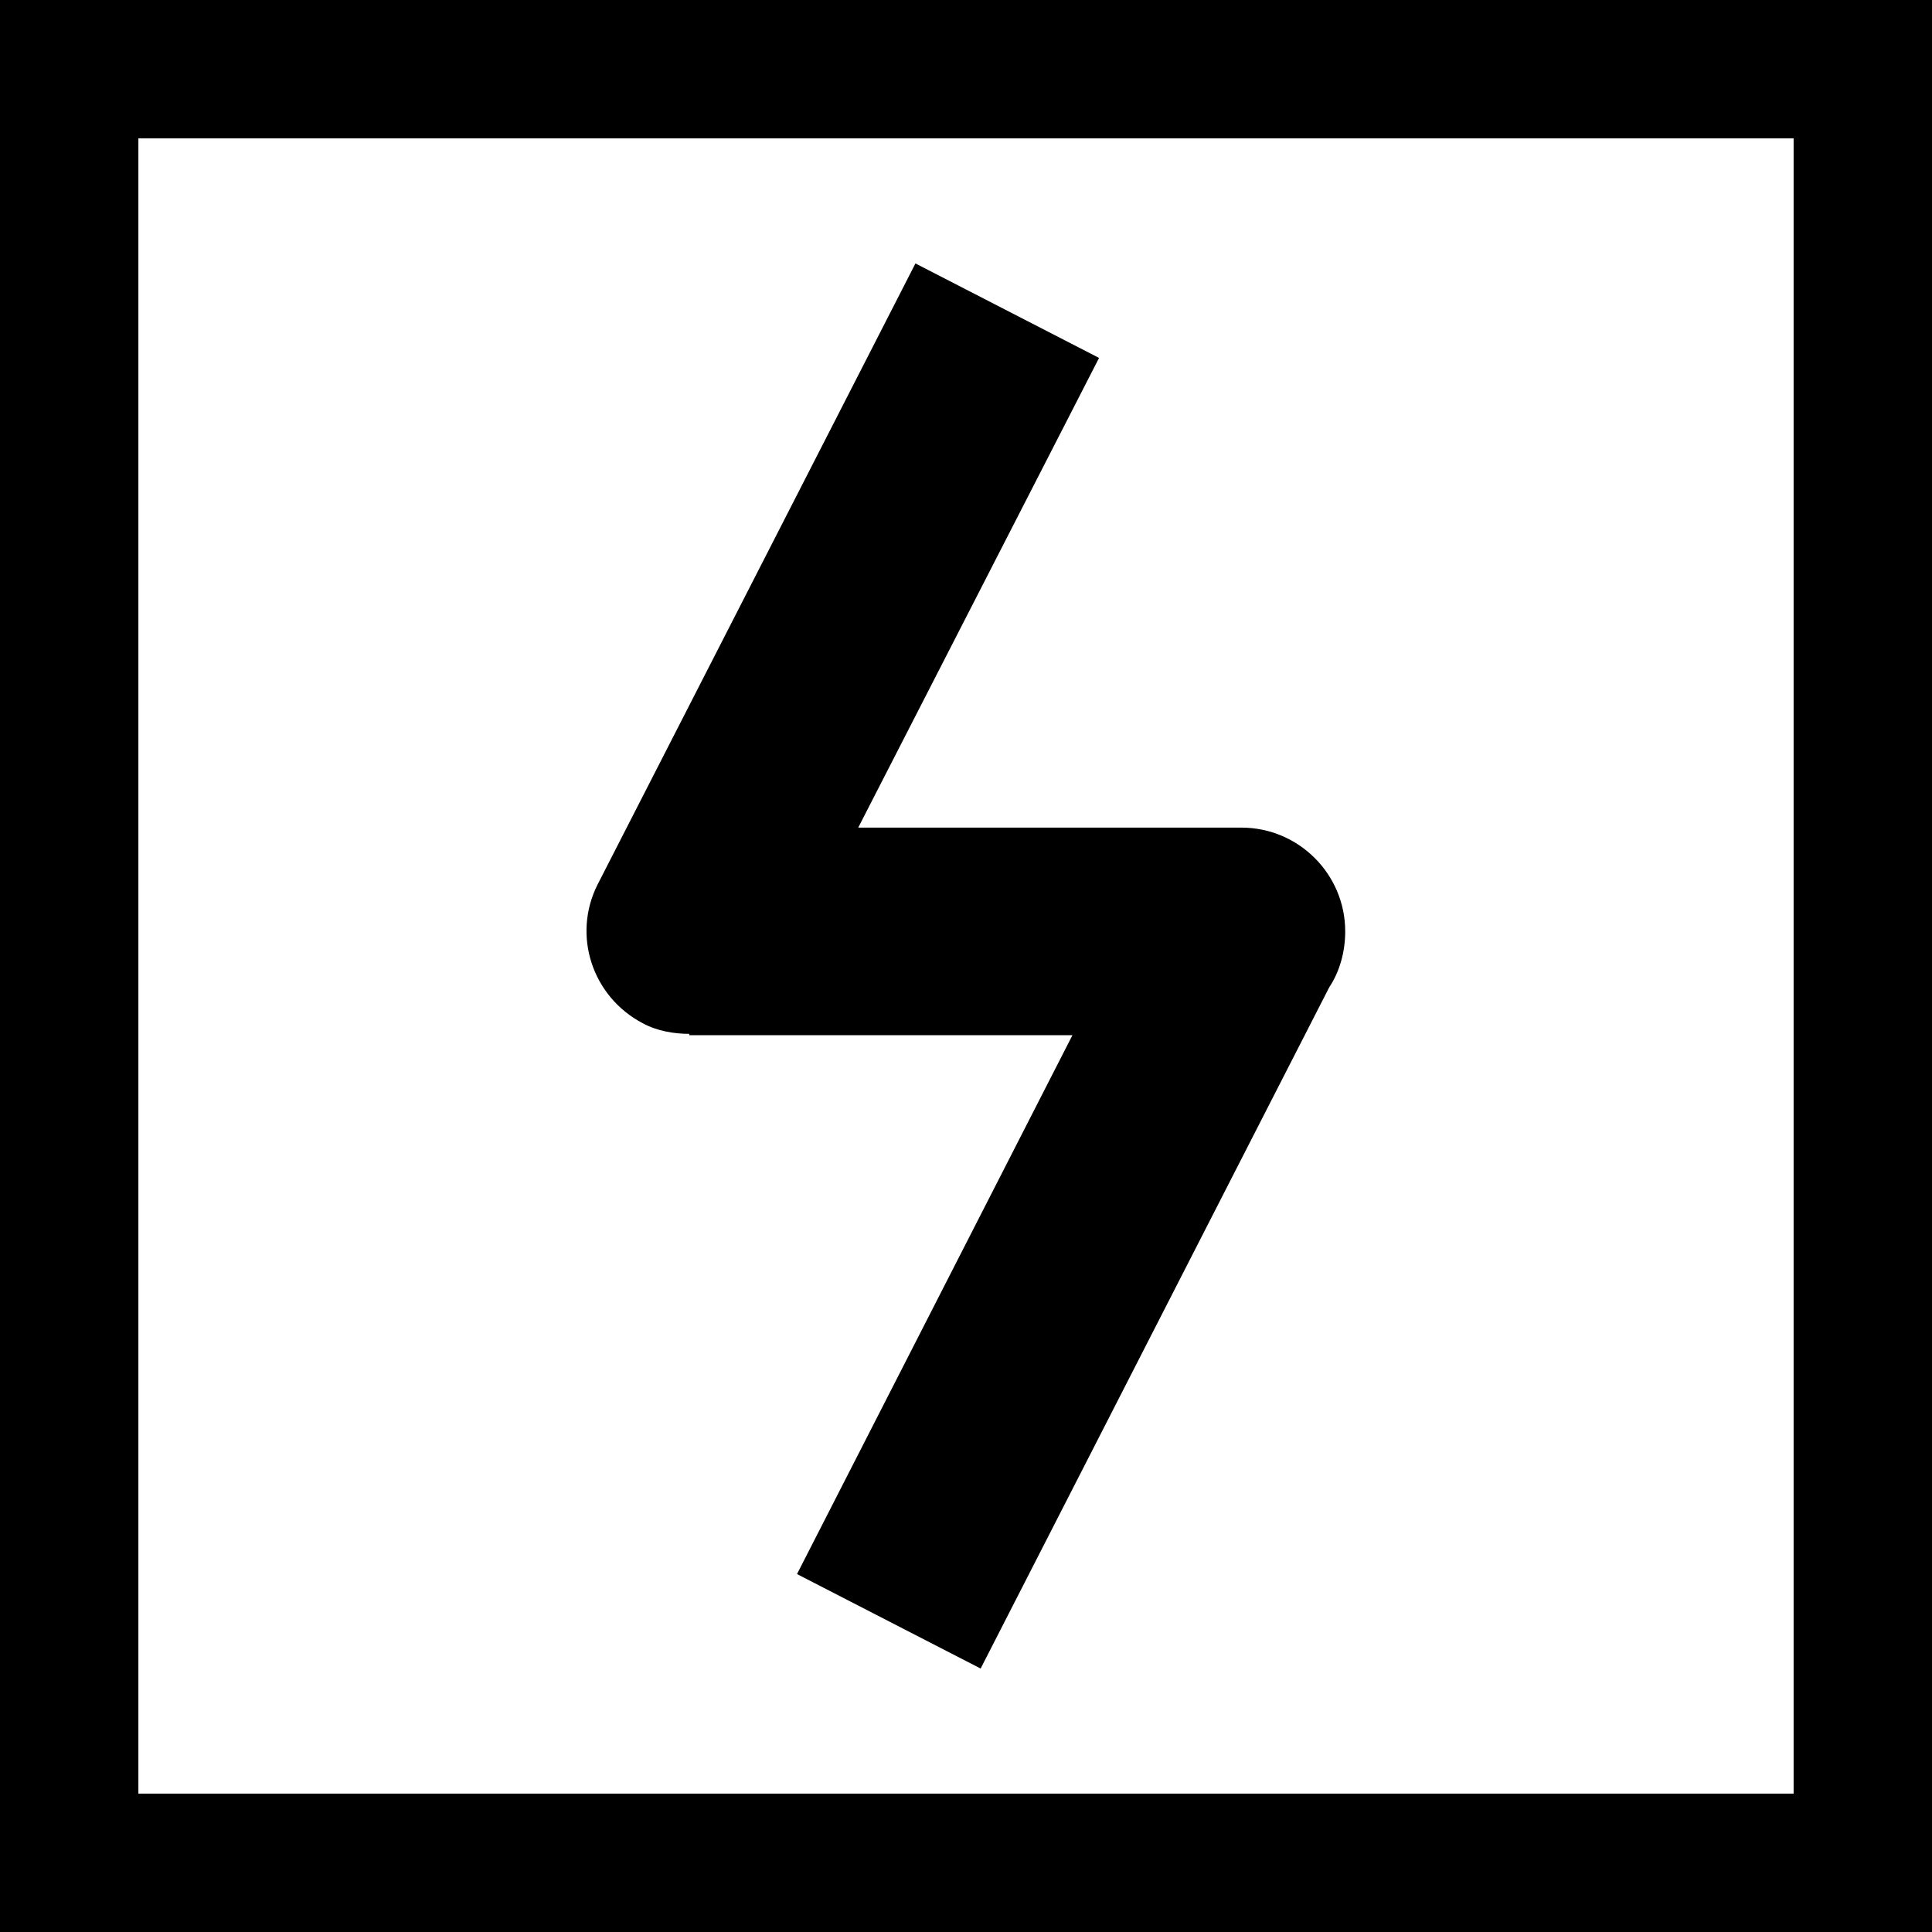 <?xml version="1.0" encoding="UTF-8"?>
<!DOCTYPE svg PUBLIC "-//W3C//DTD SVG 1.0//EN" "http://www.w3.org/TR/2001/REC-SVG-20010904/DTD/svg10.dtd">
<!-- Creator: CorelDRAW 2019 (64-Bit) -->
<svg xmlns="http://www.w3.org/2000/svg" xml:space="preserve" width="28px" height="28px" version="1.0" style="shape-rendering:geometricPrecision; text-rendering:geometricPrecision; image-rendering:optimizeQuality; fill-rule:evenodd; clip-rule:evenodd"
viewBox="0 0 1.452 1.452"
 xmlns:xlink="http://www.w3.org/1999/xlink"
 xmlns:xodm="http://www.corel.com/coreldraw/odm/2003">
 <defs>
  <style type="text/css">
   <![CDATA[
    .fil1 {fill:black}
    .fil0 {fill:white}
   ]]>
  </style>
 </defs>
 <g id="Warstwa_x0020_1">
  <g>
   <polygon class="fil0" points="0,0 1.452,0 1.452,1.452 0,1.452 "/>
   <path id="1" class="fil1" d="M0 0l1.452 0 0 1.452 -1.452 0 0 -1.452zm1.348 0.104l-1.244 0 0 1.244 1.244 0 0 -1.244z"/>
  </g>
  <path class="fil1" d="M0.826 0.269l-0.181 0.353 0.288 0c0.043,0 0.078,0.035 0.078,0.078 0,0.015 -0.004,0.03 -0.012,0.042l-0.262 0.512 -0.138 -0.071 0.207 -0.405 -0.288 0 0 -0.001c-0.011,0 -0.024,-0.002 -0.035,-0.008 -0.038,-0.02 -0.053,-0.066 -0.034,-0.104l0.239 -0.467 0.138 0.071z"/>
 </g>
</svg>
